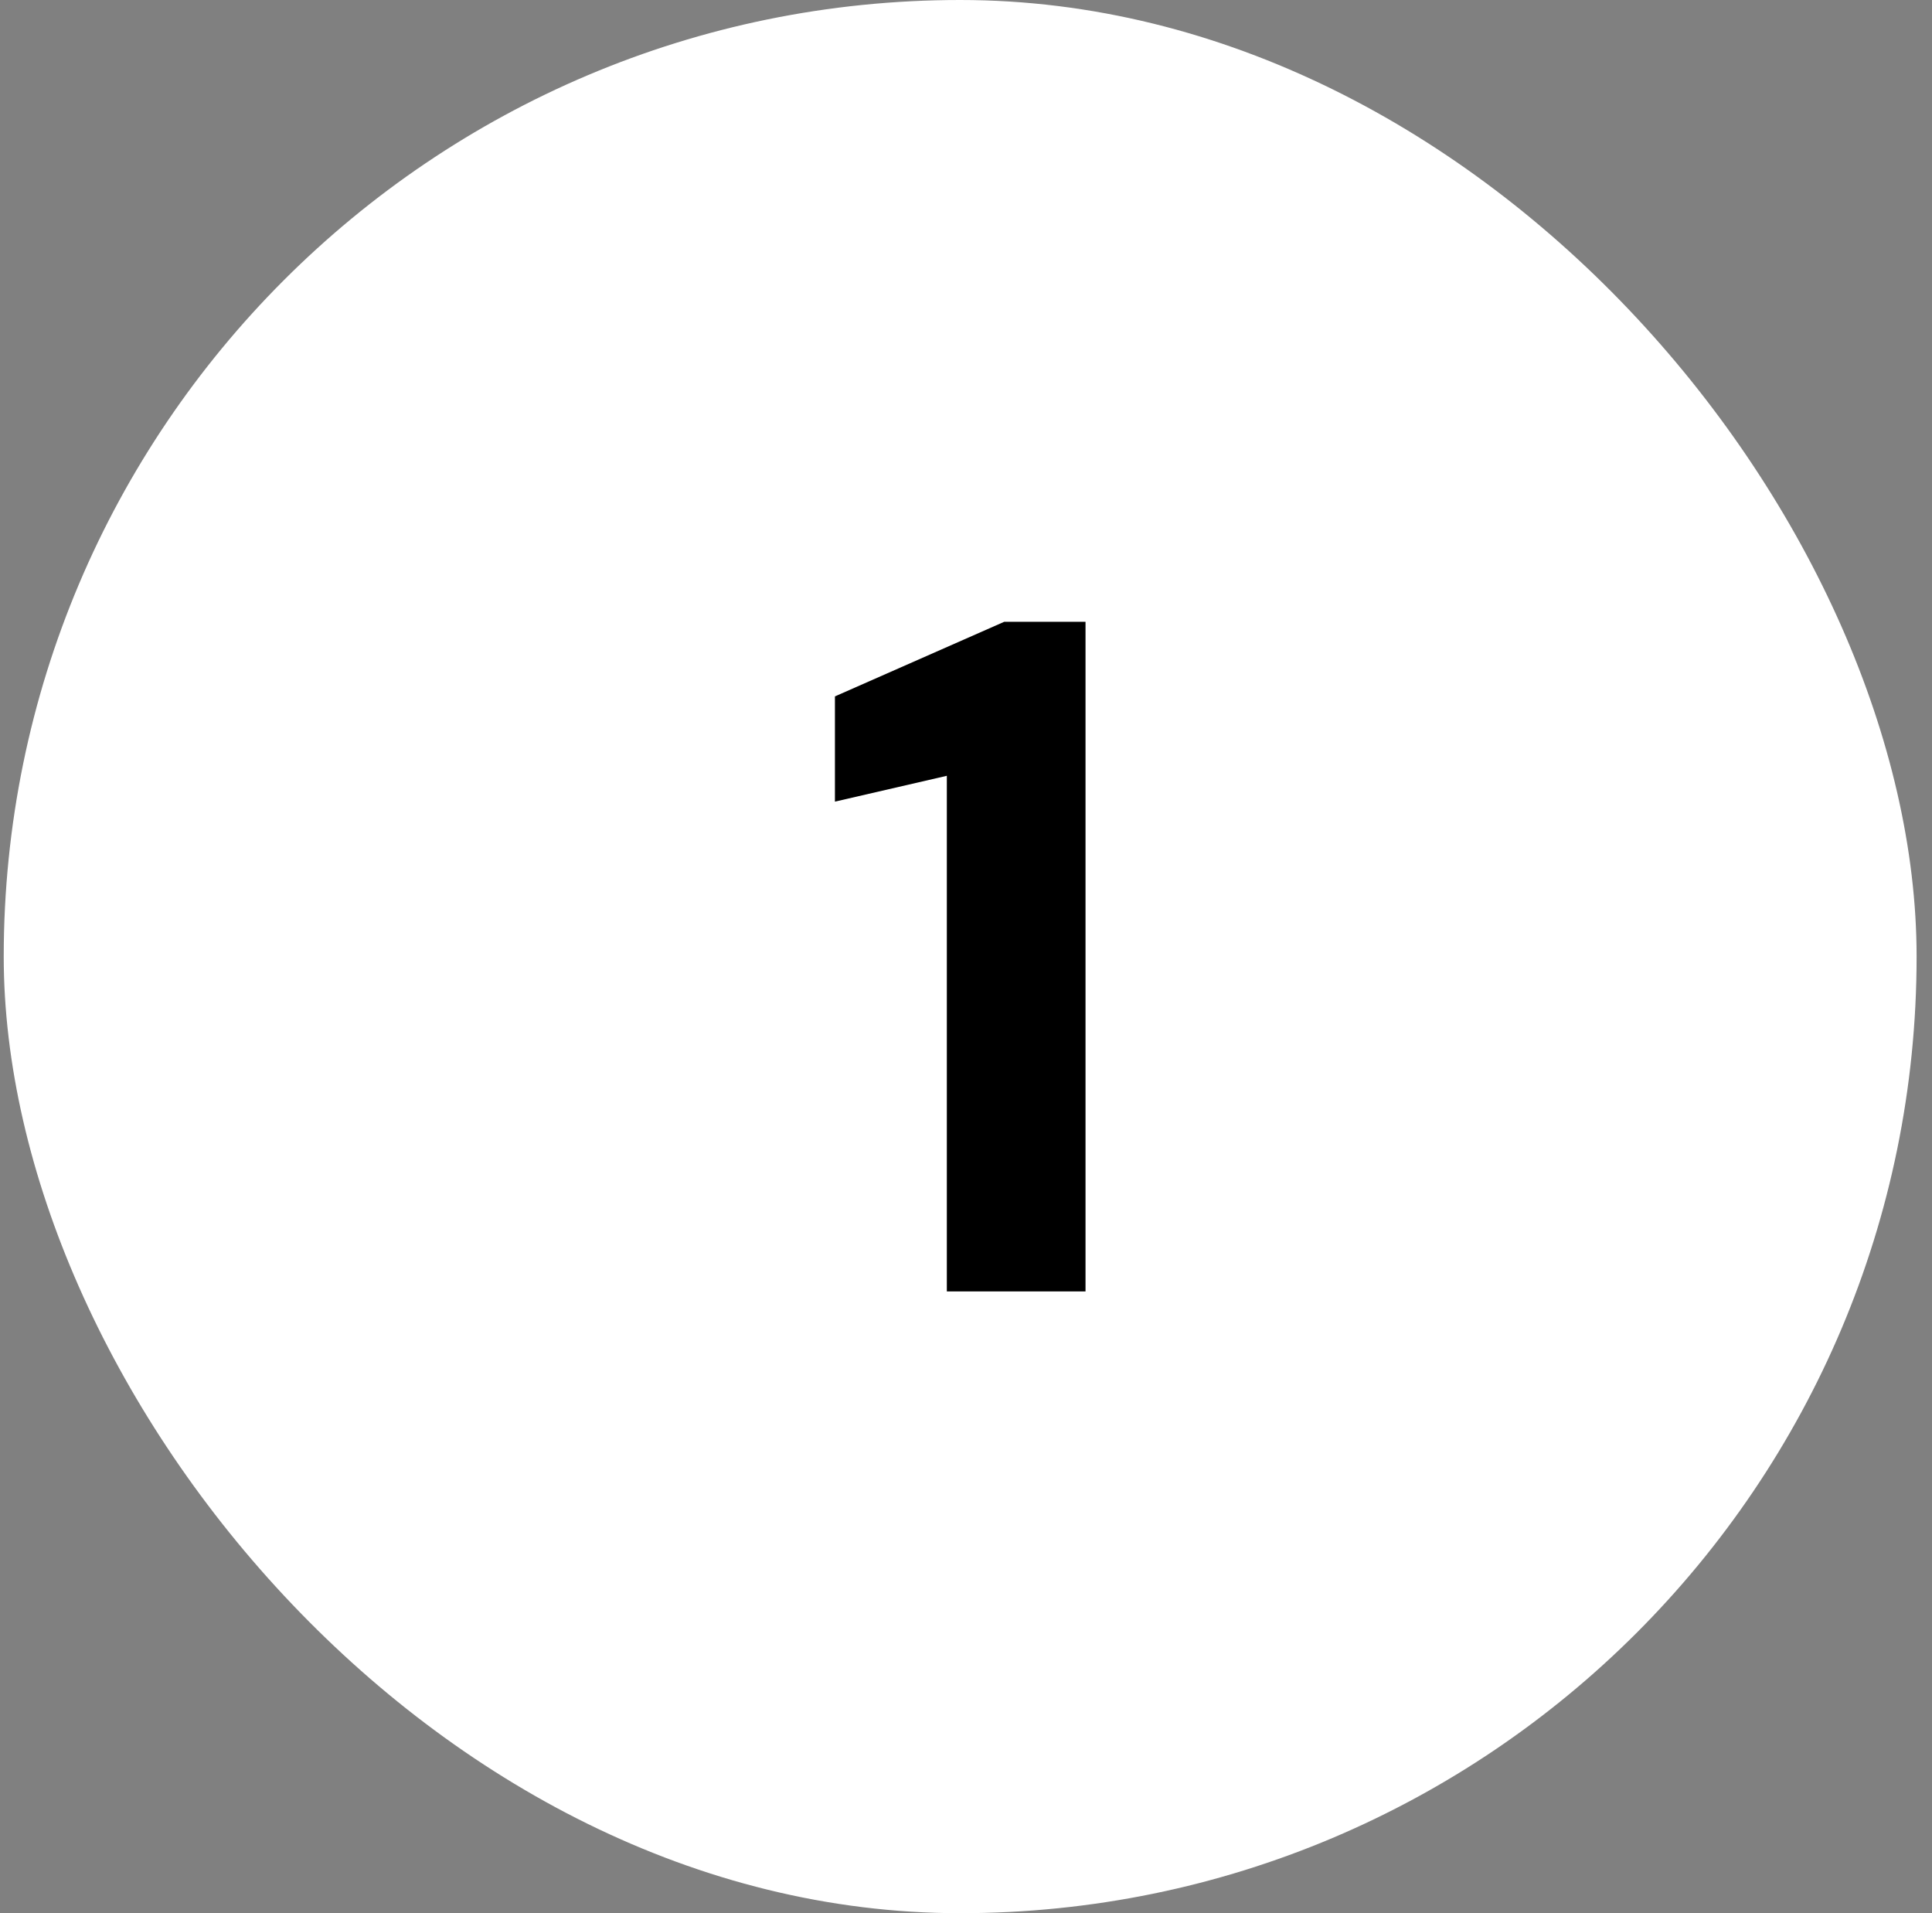 <svg xmlns="http://www.w3.org/2000/svg" fill="none" viewBox="0 0 101 100" height="100" width="101">
<rect x="0" y="0" width="101" height="100" fill="#808080" stroke="none"/>
<rect fill="white" rx="50" height="100" width="100" x="0.195"></rect>
<path fill="black" d="M49.498 67.5V40.55L43.648 41.9V36.4L52.498 32.5H56.748V67.5H49.498Z"></path>
</svg>
